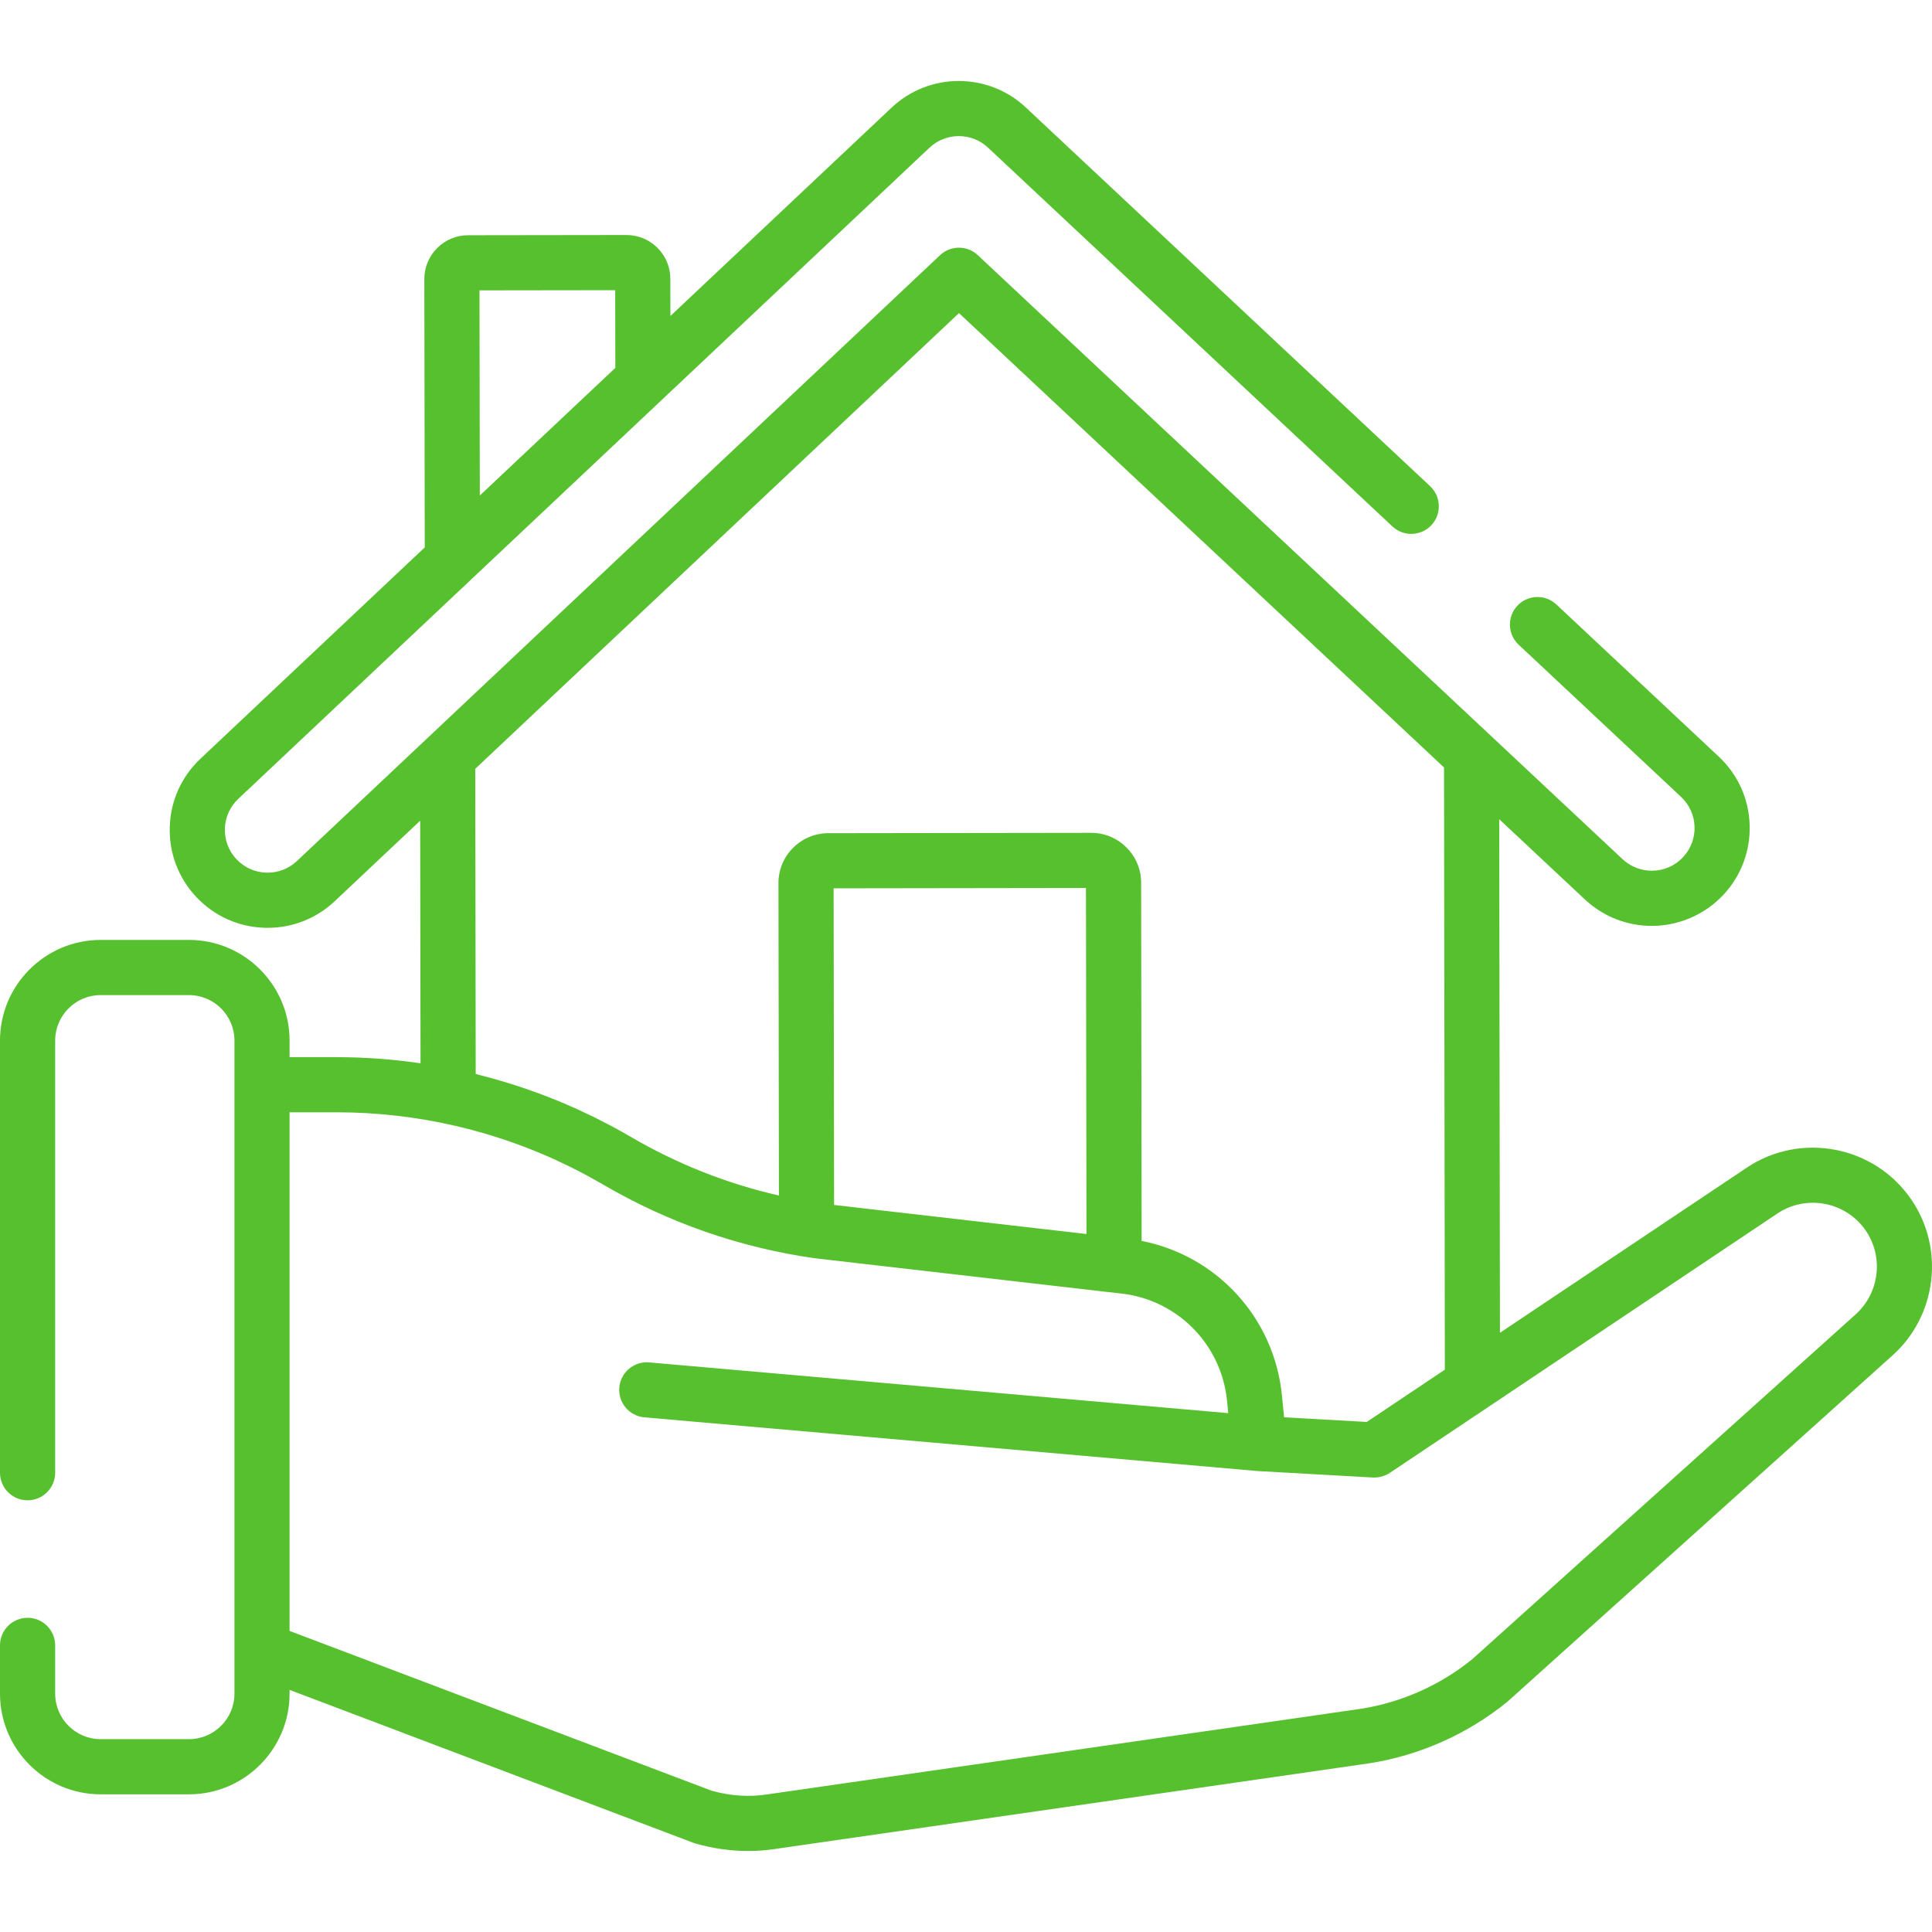 <?xml version="1.0" encoding="UTF-8"?> <svg xmlns="http://www.w3.org/2000/svg" width="54" height="54" viewBox="0 0 54 54" fill="none"> <path d="M53.425 33.532C52.398 32.023 50.33 31.623 48.816 32.641L41.924 37.252L41.904 22.897L44.298 25.14C44.808 25.617 45.471 25.879 46.168 25.879C46.17 25.879 46.171 25.879 46.172 25.879C46.925 25.878 47.651 25.563 48.166 25.014C48.665 24.48 48.927 23.785 48.903 23.054C48.88 22.324 48.573 21.646 48.039 21.147L43.501 16.895C43.19 16.604 42.702 16.619 42.411 16.93C42.12 17.241 42.136 17.729 42.447 18.02L46.985 22.272C47.218 22.49 47.352 22.785 47.363 23.104C47.373 23.423 47.259 23.727 47.04 23.96C46.813 24.203 46.504 24.337 46.17 24.337C46.169 24.337 46.169 24.337 46.168 24.337C45.864 24.337 45.575 24.223 45.352 24.015C45.352 24.015 45.352 24.015 45.352 24.015L27.329 7.131C27.032 6.853 26.57 6.854 26.274 7.133L8.298 24.067C8.066 24.285 7.763 24.4 7.444 24.391C7.125 24.382 6.829 24.248 6.61 24.016C6.391 23.784 6.276 23.48 6.285 23.162C6.295 22.843 6.428 22.547 6.66 22.328L25.98 4.128C26.438 3.697 27.156 3.696 27.615 4.126L38.918 14.714C39.229 15.005 39.716 14.989 40.008 14.679C40.298 14.368 40.282 13.88 39.972 13.589L28.669 3.001C27.617 2.016 25.972 2.018 24.923 3.006L18.738 8.832L18.736 7.793C18.736 7.466 18.608 7.158 18.376 6.927C18.145 6.696 17.837 6.569 17.51 6.569C17.51 6.569 17.509 6.569 17.508 6.569L13.084 6.575C12.757 6.575 12.449 6.703 12.218 6.935C11.987 7.167 11.859 7.475 11.86 7.803L11.872 15.3L5.603 21.206C5.071 21.707 4.766 22.385 4.745 23.116C4.723 23.846 4.987 24.541 5.488 25.073C5.989 25.605 6.667 25.91 7.398 25.932C7.426 25.933 7.453 25.933 7.481 25.933C8.181 25.933 8.844 25.671 9.355 25.189L11.744 22.939L11.754 29.719C10.981 29.607 10.199 29.548 9.413 29.548H8.094V29.085C8.094 27.534 6.832 26.271 5.28 26.271H2.814C1.262 26.271 0 27.534 0 29.085V41.163C0 41.589 0.345 41.934 0.771 41.934C1.196 41.934 1.542 41.589 1.542 41.163V29.085C1.542 28.384 2.112 27.813 2.814 27.813H5.28C5.982 27.813 6.553 28.384 6.553 29.085V30.318V46.117V47.338C6.553 48.039 5.982 48.61 5.28 48.61H2.814C2.112 48.61 1.542 48.039 1.542 47.338V45.989C1.542 45.563 1.196 45.218 0.771 45.218C0.345 45.218 0 45.563 0 45.989V47.338C0 48.889 1.262 50.152 2.814 50.152H5.28C6.832 50.152 8.094 48.889 8.094 47.338V47.233L19.382 51.508C19.403 51.515 19.424 51.522 19.445 51.528C19.936 51.667 20.427 51.736 20.911 51.736C21.173 51.736 21.433 51.716 21.691 51.675L38.279 49.284C38.283 49.284 38.287 49.283 38.291 49.282C39.701 49.057 41.032 48.461 42.138 47.559C42.148 47.551 42.157 47.542 42.166 47.534L52.883 37.896C54.131 36.788 54.364 34.912 53.425 33.532ZM17.195 8.111L17.199 10.282L13.411 13.85L13.402 8.116L17.195 8.111ZM26.804 8.751L40.361 21.451L40.384 38.283L38.202 39.744L35.891 39.614L35.83 39C35.615 36.838 34.019 35.099 31.909 34.684L31.895 24.671C31.894 23.902 31.268 23.278 30.5 23.278C30.499 23.278 30.498 23.278 30.498 23.278L23.151 23.288C22.779 23.288 22.429 23.434 22.166 23.698C21.902 23.962 21.758 24.312 21.758 24.685L21.771 33.416C20.316 33.083 18.926 32.533 17.627 31.774C17.465 31.679 17.301 31.587 17.136 31.498C17.072 31.463 17.006 31.431 16.942 31.397C16.841 31.345 16.741 31.292 16.64 31.242C16.559 31.201 16.477 31.164 16.395 31.125C16.309 31.084 16.223 31.042 16.136 31.003C16.047 30.963 15.958 30.924 15.869 30.886C15.787 30.851 15.706 30.815 15.624 30.781C15.532 30.743 15.44 30.707 15.347 30.671C15.265 30.639 15.183 30.607 15.101 30.576C15.009 30.542 14.918 30.509 14.825 30.477C14.739 30.446 14.653 30.416 14.566 30.387C14.477 30.358 14.389 30.329 14.3 30.301C14.206 30.271 14.111 30.243 14.015 30.215C13.934 30.191 13.852 30.167 13.77 30.144C13.663 30.114 13.555 30.086 13.447 30.058C13.396 30.045 13.346 30.031 13.296 30.018L13.284 21.488L26.804 8.751ZM30.367 34.491L23.92 33.749L23.313 33.679L23.3 24.829L30.353 24.819L30.367 34.491ZM51.856 36.746L41.15 46.375C40.258 47.099 39.188 47.577 38.053 47.759L21.472 50.15C21.469 50.15 21.465 50.151 21.462 50.151L21.45 50.153C20.948 50.232 20.425 50.199 19.895 50.053L8.094 45.585V31.089H9.413C10.536 31.089 11.651 31.219 12.737 31.47C12.777 31.48 12.818 31.489 12.858 31.499C12.991 31.531 13.124 31.564 13.257 31.6C13.268 31.603 13.28 31.607 13.292 31.61C13.424 31.646 13.557 31.684 13.688 31.724C13.712 31.732 13.736 31.739 13.759 31.746C13.9 31.789 14.039 31.835 14.178 31.882C14.193 31.887 14.207 31.892 14.221 31.897C14.51 31.997 14.797 32.106 15.08 32.224C15.095 32.23 15.111 32.237 15.126 32.243C15.267 32.302 15.407 32.364 15.546 32.427C15.55 32.429 15.554 32.431 15.557 32.433C15.692 32.495 15.826 32.559 15.959 32.624C15.974 32.632 15.99 32.64 16.005 32.648C16.135 32.712 16.264 32.78 16.392 32.848C16.416 32.861 16.44 32.875 16.464 32.888C16.593 32.958 16.721 33.03 16.849 33.104C18.683 34.177 20.68 34.872 22.784 35.17C22.79 35.171 22.797 35.172 22.803 35.172L31.439 36.167C31.487 36.173 31.534 36.181 31.582 36.19C32.853 36.429 33.856 37.368 34.192 38.592C34.242 38.773 34.277 38.96 34.296 39.153L34.33 39.498L18.145 38.08C17.721 38.042 17.347 38.356 17.31 38.78C17.273 39.204 17.587 39.578 18.011 39.615L35.122 41.114C35.126 41.115 35.13 41.115 35.134 41.115C35.138 41.115 35.142 41.116 35.146 41.116L38.373 41.297C38.388 41.298 38.402 41.298 38.416 41.298C38.431 41.298 38.447 41.296 38.462 41.295C38.479 41.294 38.496 41.293 38.513 41.291C38.536 41.288 38.559 41.283 38.581 41.278C38.597 41.275 38.614 41.272 38.63 41.268C38.654 41.261 38.678 41.251 38.702 41.241C38.715 41.236 38.728 41.232 38.741 41.226C38.777 41.21 38.812 41.191 38.845 41.168L41.584 39.335C41.584 39.335 41.584 39.335 41.584 39.335L49.674 33.921C50.488 33.374 51.599 33.588 52.151 34.399C52.655 35.14 52.53 36.148 51.856 36.746Z" fill="#57C02F"></path> </svg> 